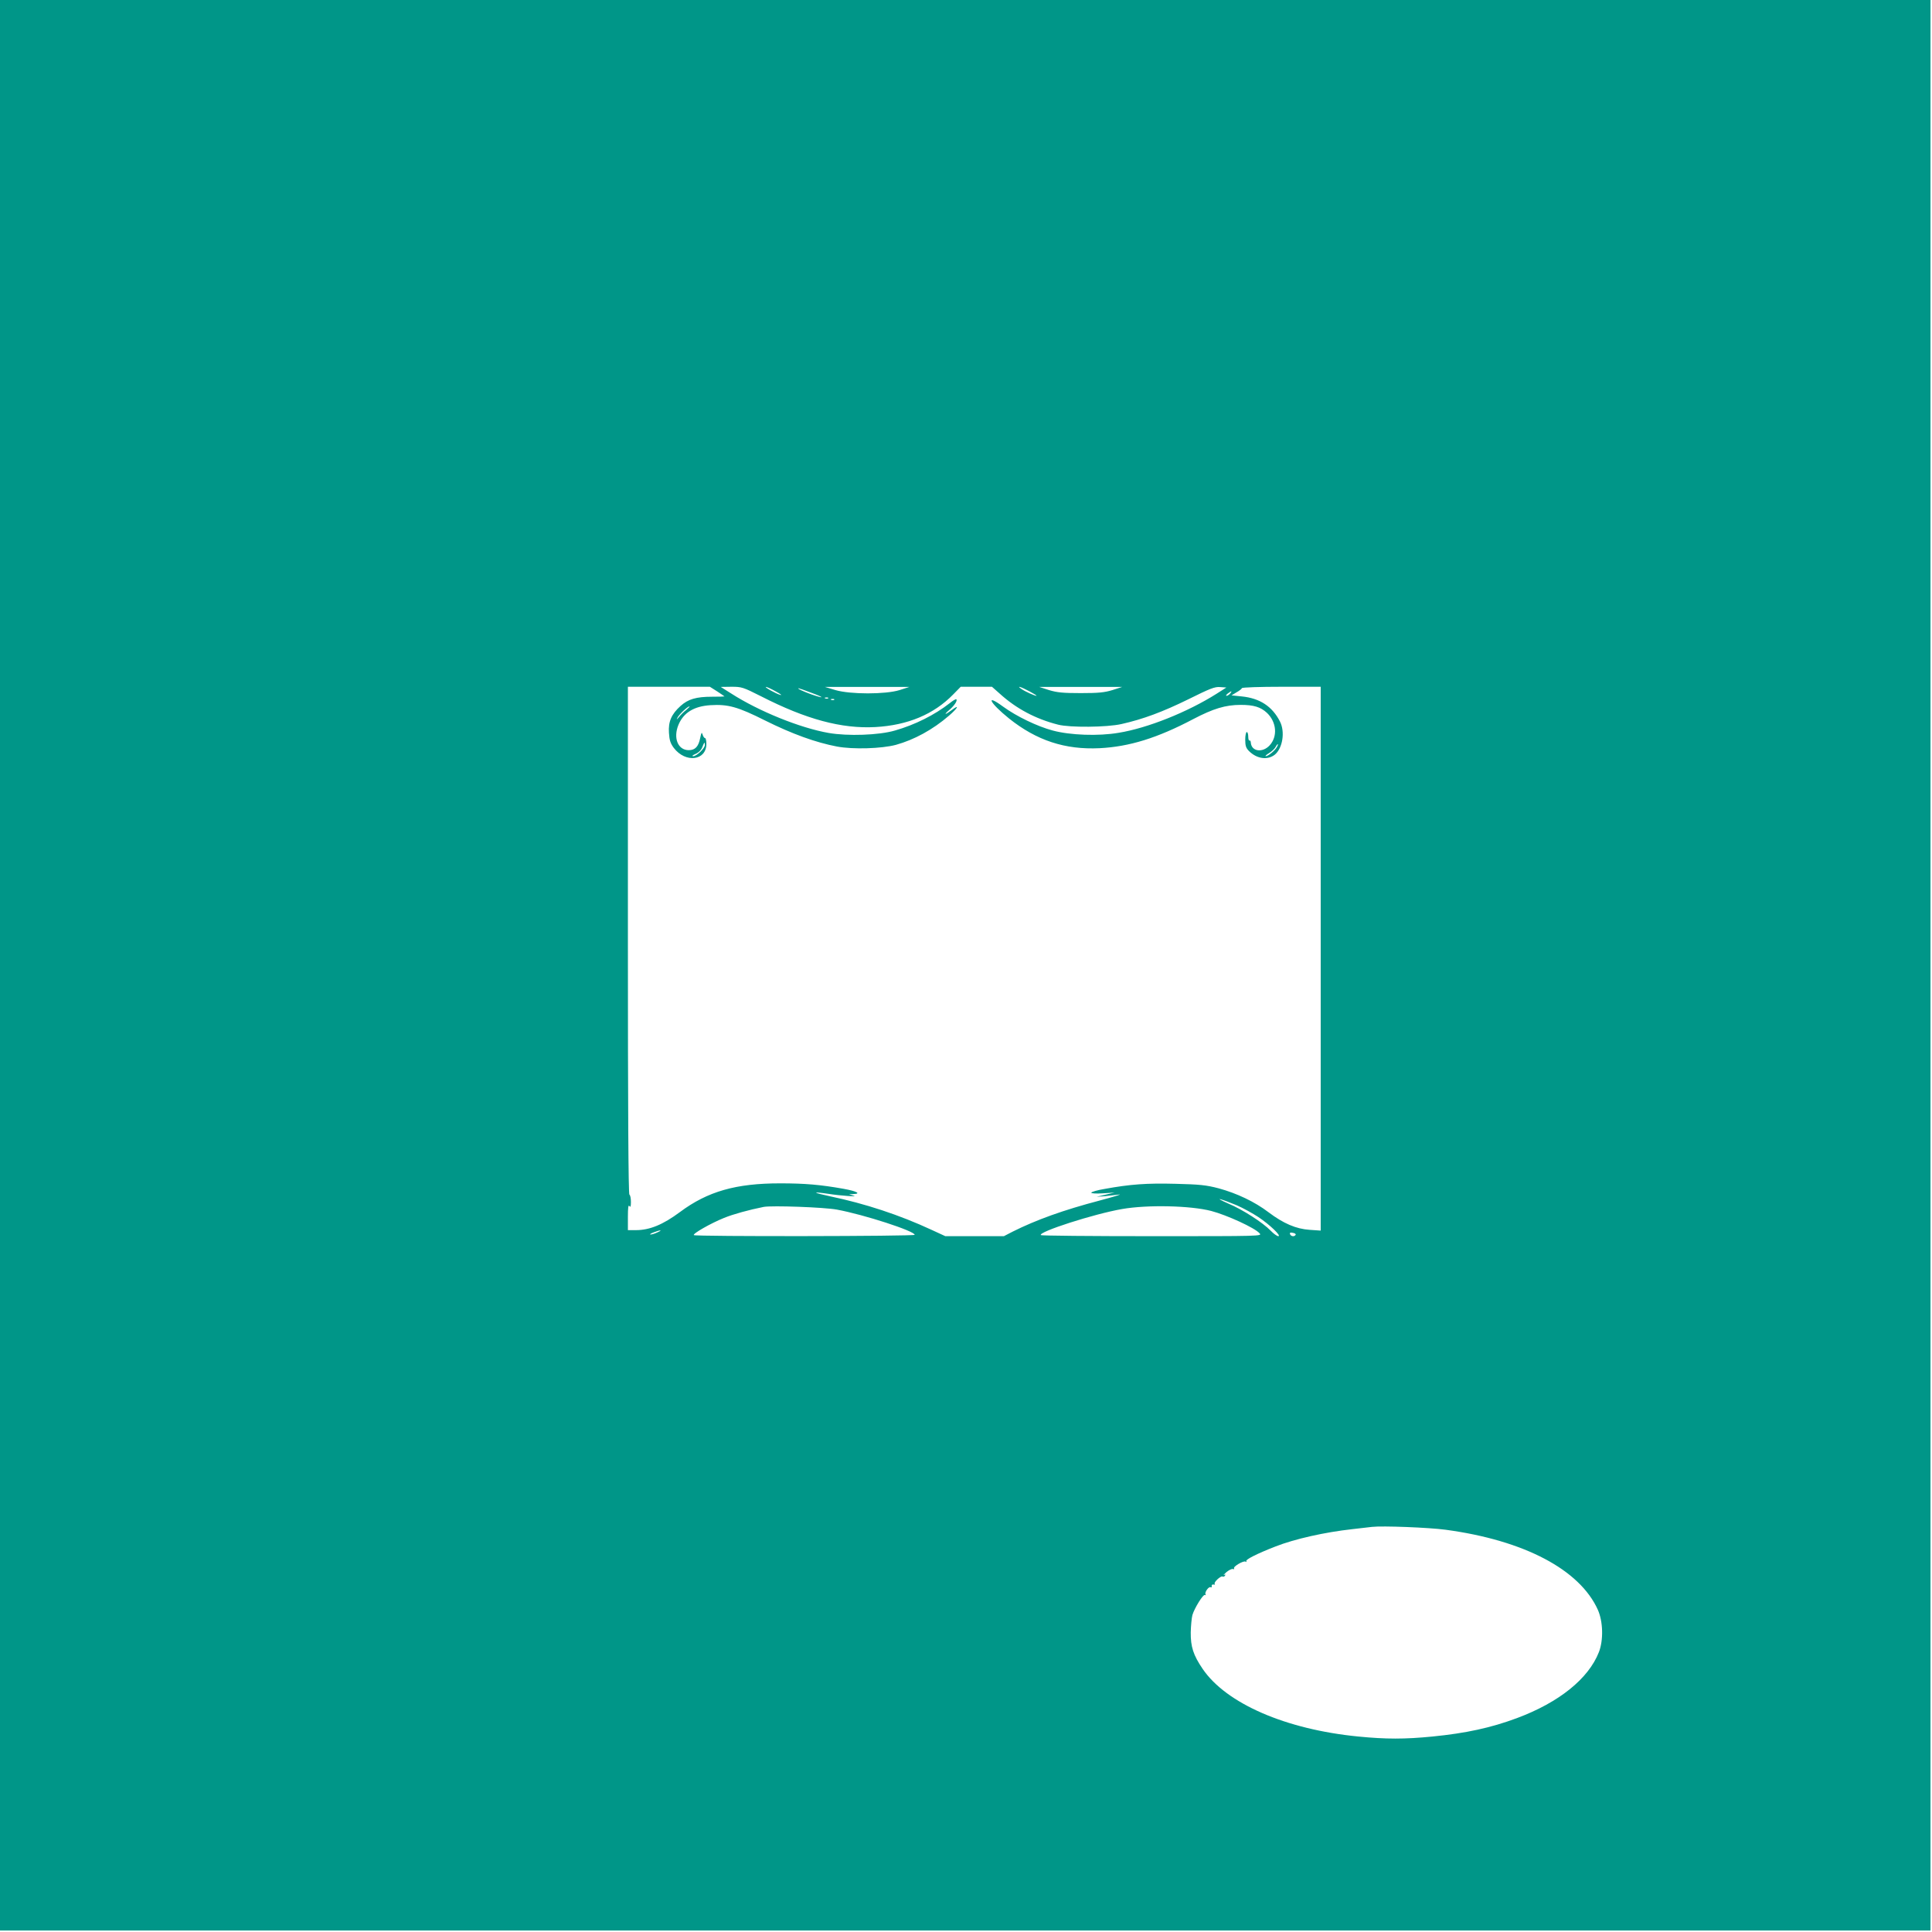 <?xml version="1.0" standalone="no"?>
<!DOCTYPE svg PUBLIC "-//W3C//DTD SVG 20010904//EN"
 "http://www.w3.org/TR/2001/REC-SVG-20010904/DTD/svg10.dtd">
<svg version="1.0" xmlns="http://www.w3.org/2000/svg"
 width="1280pt" height="1280pt" viewBox="0 0 1280 1280"
 preserveAspectRatio="xMidYMid meet">
<g transform="translate(0,1280) scale(0.1,-0.1)"
fill="#009688" stroke="none">
<path d="M0 6405 l0 -6395 6395 0 6395 0 0 6395 0 6395 -6395 0 -6395 0 0
-6395z m4752 1814 c26 -17 48 -32 48 -33 0 -1 -37 -2 -82 -2 -106 0 -159 -16
-209 -61 -61 -55 -82 -104 -77 -178 3 -50 10 -70 32 -100 78 -102 216 -85 216
27 0 21 -4 38 -9 38 -5 0 -12 10 -16 23 -6 19 -8 15 -16 -22 -11 -57 -33 -81
-76 -81 -72 0 -104 81 -68 168 34 81 103 123 212 130 116 7 180 -10 363 -102
179 -89 334 -145 475 -172 107 -20 295 -14 390 11 122 34 244 100 353 194 58
50 72 78 18 37 -45 -34 -57 -34 -17 0 33 28 56 62 47 71 -3 3 -22 -8 -43 -25
-101 -79 -231 -144 -364 -182 -106 -31 -312 -38 -439 -16 -189 33 -463 144
-645 261 l-70 44 71 1 c68 0 77 -3 196 -63 299 -153 534 -216 757 -204 215 12
387 84 516 216 l50 51 104 0 103 0 52 -46 c109 -99 237 -167 386 -205 78 -20
323 -18 420 4 143 32 274 81 443 164 143 71 175 84 210 81 l42 -3 -66 -42
c-192 -121 -456 -227 -648 -258 -134 -23 -321 -16 -436 15 -102 27 -241 94
-330 159 -121 89 -88 24 40 -79 183 -146 371 -208 600 -197 197 10 382 67 621
193 132 69 213 94 314 94 86 0 132 -14 174 -53 64 -61 72 -157 17 -216 -47
-50 -119 -40 -124 18 0 11 -5 17 -9 15 -4 -3 -8 9 -8 25 0 17 -4 31 -10 31 -5
0 -10 -23 -10 -50 0 -41 5 -56 25 -76 52 -52 124 -62 172 -23 51 43 68 151 33
219 -51 100 -133 154 -253 166 l-68 7 33 20 c18 10 35 23 36 28 2 5 120 9 263
9 l259 0 0 -1801 0 -1802 -73 5 c-90 6 -174 42 -272 116 -92 70 -210 126 -331
159 -84 22 -127 26 -286 30 -189 5 -301 -3 -470 -34 -49 -8 -88 -20 -88 -25 0
-5 33 -7 78 -4 l77 5 -60 -14 -60 -14 55 4 c30 3 73 8 95 11 22 3 -36 -15
-130 -40 -240 -63 -420 -128 -576 -206 l-58 -30 -194 0 -194 0 -89 41 c-215
100 -444 175 -674 223 -117 25 -125 33 -15 17 88 -14 207 -21 170 -12 l-30 9
28 1 c55 2 24 19 -65 35 -152 27 -254 36 -419 36 -293 0 -480 -53 -664 -190
-113 -84 -201 -120 -292 -120 l-53 0 0 88 c0 60 3 82 10 72 7 -11 10 -4 10 27
0 23 -4 45 -10 48 -7 4 -10 577 -10 1686 l0 1679 272 0 271 0 49 -31z m388 0
c30 -16 44 -27 30 -23 -28 7 -111 54 -95 53 6 0 35 -13 65 -30z m820 9 c-94
-29 -325 -29 -425 0 l-70 21 280 0 280 0 -65 -21z m860 -8 c30 -16 51 -29 47
-30 -12 0 -75 28 -99 45 -36 24 -8 17 52 -15z m550 8 c-53 -16 -92 -20 -210
-20 -118 0 -157 4 -210 20 l-65 21 275 0 275 0 -65 -21z m-1994 -18 c88 -32
89 -41 1 -11 -53 19 -99 40 -86 41 3 0 41 -13 85 -30z m2774 -5 c-7 -8 -18
-15 -24 -15 -6 0 -2 7 8 15 25 19 32 19 16 0z m-2663 -31 c-3 -3 -12 -4 -19
-1 -8 3 -5 6 6 6 11 1 17 -2 13 -5z m40 -10 c-3 -3 -12 -4 -19 -1 -8 3 -5 6 6
6 11 1 17 -2 13 -5z m-980 -67 c-16 -12 -37 -33 -48 -47 -17 -20 -18 -21 -10
-4 11 22 67 74 79 74 4 0 -6 -10 -21 -23z m123 -233 c0 -22 -55 -74 -77 -74
-11 1 -5 6 15 15 21 9 38 26 45 45 13 34 17 37 17 14z m3790 -13 c-12 -23 -58
-61 -74 -61 -6 0 3 9 21 20 17 10 37 28 43 39 6 12 13 21 16 21 2 0 0 -9 -6
-19z m-267 -3036 c42 -18 107 -54 145 -79 76 -51 154 -126 131 -126 -8 0 -31
16 -50 36 -51 53 -187 141 -281 180 -46 20 -69 33 -53 29 17 -4 65 -22 108
-40z m-2648 -29 c179 -33 515 -142 515 -167 0 -10 -1453 -12 -1463 -2 -10 9
113 79 200 114 61 25 167 54 263 73 55 10 398 -2 485 -18z m2480 -9 c103 -27
289 -112 320 -148 18 -19 11 -19 -712 -19 -401 0 -733 3 -737 7 -20 21 353
141 539 173 167 29 451 23 590 -13z m-3670 -142 c-16 -8 -37 -14 -45 -14 -8 0
1 7 20 14 46 18 64 17 25 0z m4229 -16 c-8 -14 -31 -11 -37 4 -4 10 2 13 19 9
13 -2 21 -8 18 -13z m994 -1954 c520 -70 888 -264 1008 -530 35 -78 38 -202 7
-281 -69 -176 -264 -333 -543 -437 -172 -64 -337 -100 -560 -122 -183 -18
-307 -18 -490 0 -482 47 -876 219 -1032 448 -62 91 -80 147 -79 242 1 45 6 96
11 115 14 47 72 140 83 133 6 -3 7 -2 4 4 -8 13 22 55 34 47 5 -3 8 0 7 8 -2
7 4 12 12 10 8 -2 12 0 8 4 -10 9 40 56 52 49 5 -3 12 0 16 6 5 8 2 10 -7 4
-8 -4 0 4 16 19 17 14 36 23 43 21 7 -3 11 -1 8 4 -8 12 63 53 76 45 6 -4 8
-3 5 3 -7 10 72 50 193 97 127 50 328 95 510 115 52 6 111 13 130 15 69 8 377
-4 488 -19z"/>
</g>
</svg>
